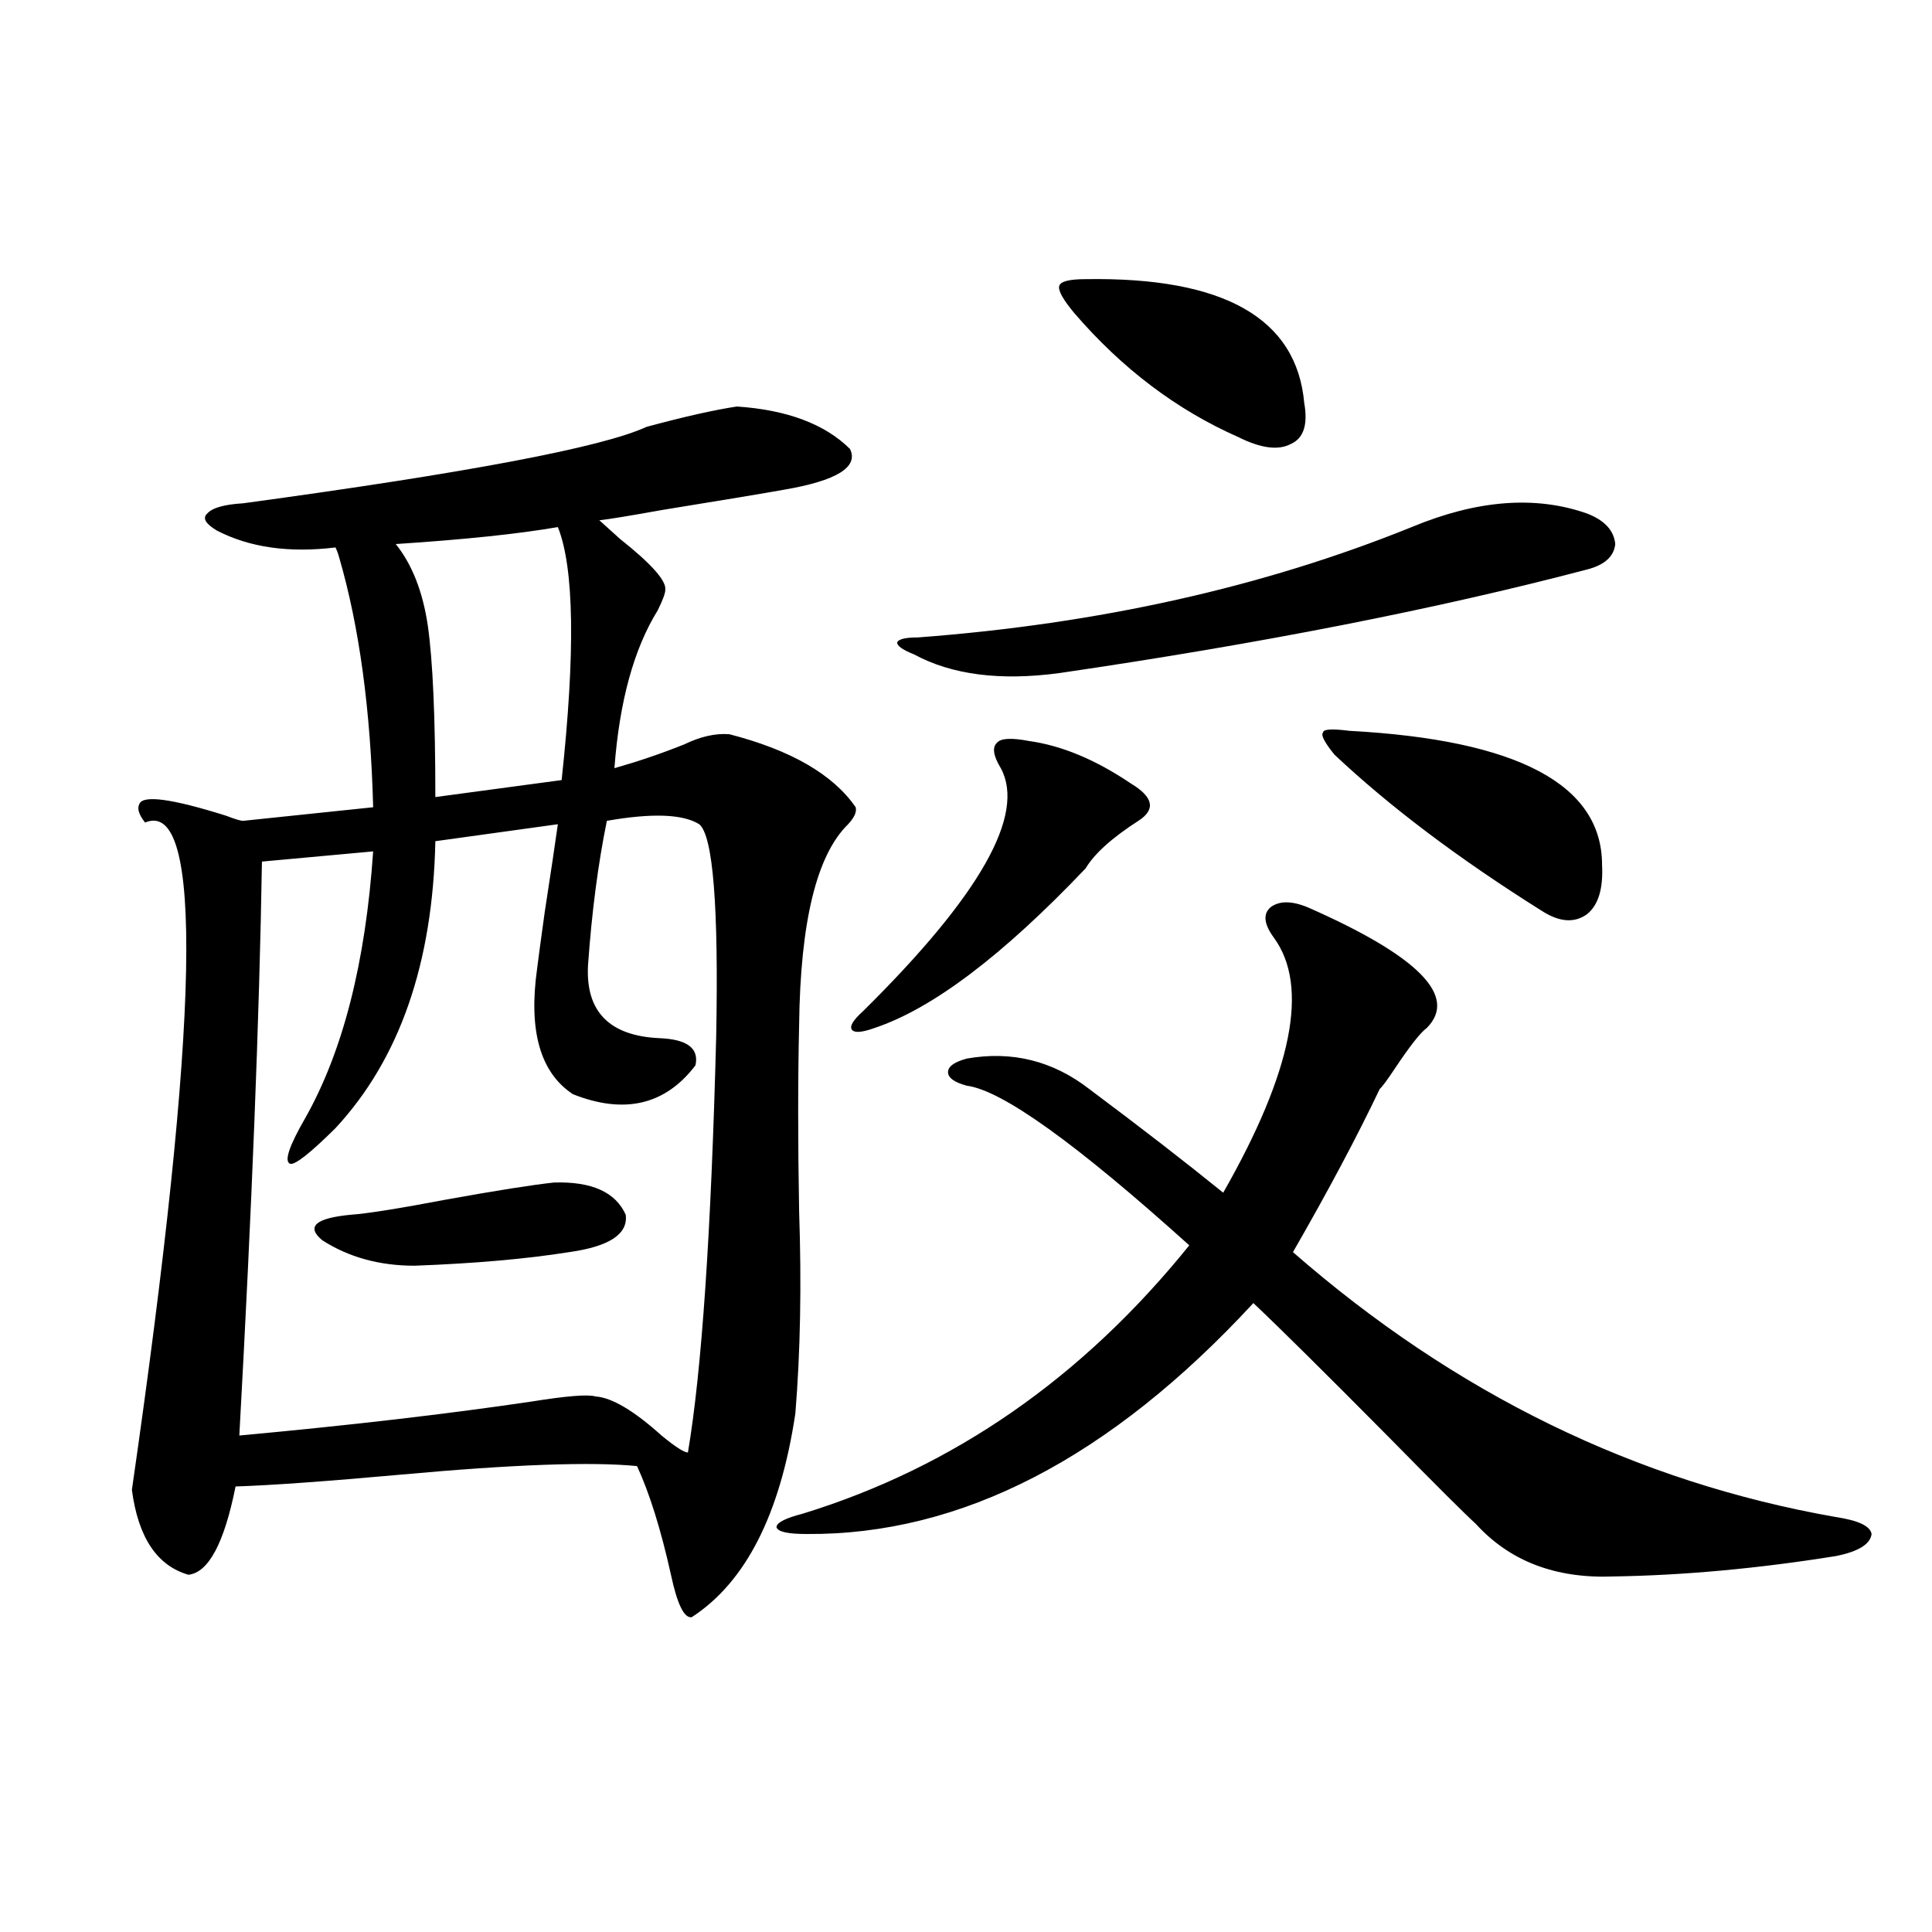 <?xml version="1.0" encoding="utf-8"?>
<!-- Generator: Adobe Illustrator 16.0.0, SVG Export Plug-In . SVG Version: 6.00 Build 0)  -->
<!DOCTYPE svg PUBLIC "-//W3C//DTD SVG 1.1//EN" "http://www.w3.org/Graphics/SVG/1.1/DTD/svg11.dtd">
<svg version="1.1" id="图层_1" xmlns="http://www.w3.org/2000/svg" xmlns:xlink="http://www.w3.org/1999/xlink" x="0px" y="0px"
	 width="1000px" height="1000px" viewBox="0 0 1000 1000" enable-background="new 0 0 1000 1000" xml:space="preserve">
<path d="M381.43,210.406c26.006,1.758,45.518,9.091,58.535,21.973c4.543,9.379-6.829,16.41-34.146,21.094
	c-9.756,1.758-30.898,5.273-63.413,10.547c-16.265,2.938-26.996,4.696-32.194,5.273c2.592,2.349,6.174,5.575,10.731,9.668
	c16.25,12.896,24.055,21.685,23.414,26.367c0,1.758-1.311,5.273-3.902,10.547c-12.362,19.927-19.847,47.173-22.438,81.738
	c12.348-3.516,24.39-7.608,36.097-12.305c8.445-4.093,16.25-5.851,23.414-5.273c31.859,8.212,53.657,20.806,65.364,37.793
	c0.641,2.349-0.655,5.273-3.902,8.789c-16.265,15.82-24.725,50.399-25.365,103.711c-0.655,28.716-0.655,60.946,0,96.68
	c1.296,38.095,0.641,72.949-1.951,104.59c-7.805,52.157-25.7,87.313-53.657,105.469c-3.902,0.577-7.484-6.743-10.731-21.973
	c-5.213-23.429-11.066-42.188-17.561-56.25c-23.414-2.335-64.068-0.879-121.948,4.395c-39.023,3.516-67.651,5.575-85.852,6.152
	c-5.854,29.306-13.994,44.536-24.39,45.703c-16.265-4.683-26.021-19.336-29.268-43.945c35.121-243.155,37.392-358.292,6.829-345.41
	c-3.262-4.093-4.238-7.319-2.927-9.668c1.951-4.683,16.905-2.637,44.877,6.152c4.542,1.758,7.469,2.637,8.78,2.637l67.315-7.031
	c-1.311-50.386-7.165-93.452-17.561-129.199c-0.656-2.335-1.311-4.093-1.951-5.273c-24.07,2.938-44.557,0-61.462-8.789
	c-5.854-3.516-7.485-6.44-4.878-8.789c2.591-2.926,8.78-4.684,18.536-5.273c116.415-15.82,186.001-29.004,208.775-39.551
	C354.113,215.68,369.723,212.164,381.43,210.406z M361.918,426.617c-8.46-5.273-24.39-5.851-47.804-1.758
	c-4.558,22.274-7.805,47.173-9.756,74.707c-1.311,24.032,11.052,36.626,37.072,37.793c14.299,0.591,20.487,5.273,18.536,14.063
	c-15.609,20.517-36.752,25.488-63.413,14.941c-16.92-11.124-23.094-32.808-18.536-65.039c0.641-5.273,1.951-14.941,3.902-29.004
	c3.247-21.094,5.519-36.323,6.829-45.703l-63.413,8.789c-1.311,63.281-18.536,112.802-51.706,148.535
	c-13.018,12.896-20.823,19.048-23.414,18.457c-3.262-1.167-0.656-9.077,7.805-23.73c19.512-34.565,31.219-80.558,35.121-137.988
	l-57.56,5.273c-1.311,80.282-5.213,179.297-11.707,297.07c57.224-5.273,107.634-11.124,151.215-17.578
	c18.201-2.925,29.268-3.804,33.17-2.637c8.445,0.591,19.832,7.333,34.146,20.215c7.149,5.864,11.707,8.789,13.658,8.789
	c7.149-42.188,12.027-113.956,14.634-215.332C371.994,469.106,369.067,432.481,361.918,426.617z M286.798,612.066
	c19.512-0.577,31.859,4.985,37.072,16.699c1.296,9.97-8.46,16.411-29.268,19.336c-22.118,3.516-48.779,5.864-79.998,7.031
	c-18.216,0-34.146-4.395-47.804-13.184c-8.46-7.031-3.583-11.426,14.634-13.184c8.445-0.577,25.03-3.214,49.755-7.91
	C257.195,616.173,275.731,613.247,286.798,612.066z M288.749,272.809c-20.167,3.516-48.139,6.454-83.9,8.789
	c8.445,10.547,13.978,24.609,16.585,42.188c2.591,18.169,3.902,47.763,3.902,88.77l65.364-8.789
	C297.85,337.56,297.194,293.902,288.749,272.809z M677.032,469.684c57.225,25.2,77.712,46.005,61.462,62.402
	c-3.262,2.349-8.78,9.38-16.585,21.094c-3.902,5.864-6.509,9.38-7.805,10.547c-11.707,24.609-26.676,52.734-44.877,84.375
	c83.9,73.251,177.557,118.954,280.969,137.109c11.707,1.758,17.881,4.696,18.536,8.789c-0.655,5.273-6.829,9.091-18.536,11.426
	c-40.334,6.454-78.702,9.97-115.119,10.547c-29.923,1.181-53.657-7.91-71.218-27.246c-5.213-4.683-20.487-19.913-45.853-45.703
	c-32.529-32.808-55.608-55.659-69.267-68.555C574.596,754.751,497.524,794.591,417.526,794c-9.756,0-14.969-1.167-15.609-3.516
	c0-2.335,4.543-4.683,13.658-7.031c78.047-24.019,144.707-70.313,199.995-138.867c-58.535-52.734-96.918-80.269-115.119-82.617
	c-6.509-1.758-9.756-4.093-9.756-7.031c0-2.925,3.247-5.273,9.756-7.031c23.414-4.093,44.542,1.181,63.413,15.82
	c26.661,19.927,49.755,37.793,69.267,53.613c35.762-62.69,44.542-106.636,26.341-131.836c-5.213-7.031-5.854-12.305-1.951-15.82
	C662.063,466.168,668.572,466.168,677.032,469.684z M532.646,383.551c16.905,2.349,34.466,9.668,52.682,21.973
	c11.707,7.031,13.003,13.485,3.902,19.336c-13.658,8.789-22.773,17.001-27.316,24.609c-42.926,45.126-79.357,72.661-109.266,82.617
	c-6.509,2.349-10.411,2.637-11.707,0.879c-1.311-1.758,0.641-4.972,5.854-9.668c60.486-59.766,84.221-101.651,71.218-125.684
	c-3.902-6.44-4.558-10.835-1.951-13.184C518.012,382.095,523.53,381.793,532.646,383.551z M730.689,272.809
	c33.811-14.063,64.054-16.397,90.729-7.031c9.101,3.516,13.979,8.789,14.634,15.82c-0.655,6.454-5.533,10.849-14.634,13.184
	c-78.047,20.517-169.111,38.384-273.164,53.613c-30.578,4.106-55.608,0.879-75.12-9.668c-5.854-2.335-8.78-4.395-8.78-6.152
	c0.641-1.758,4.223-2.637,10.731-2.637C568.742,322.906,653.938,303.872,730.689,272.809z M561.913,144.488
	c71.538-1.168,109.266,20.215,113.168,64.16c1.951,11.137-0.335,18.168-6.829,21.094c-6.509,3.516-15.609,2.348-27.316-3.516
	c-31.874-14.063-60.166-35.445-84.876-64.16c-5.854-7.031-8.46-11.715-7.805-14.063
	C548.896,145.669,553.453,144.488,561.913,144.488z M698.495,378.277c87.147,4.696,130.729,27.837,130.729,69.434
	c0.641,12.305-1.951,20.806-7.805,25.488c-6.509,4.696-14.313,4.106-23.414-1.758c-42.926-26.944-78.702-53.901-107.314-80.859
	c-5.213-6.44-7.164-10.245-5.854-11.426C684.837,377.398,689.38,377.11,698.495,378.277z"/>
</svg>
